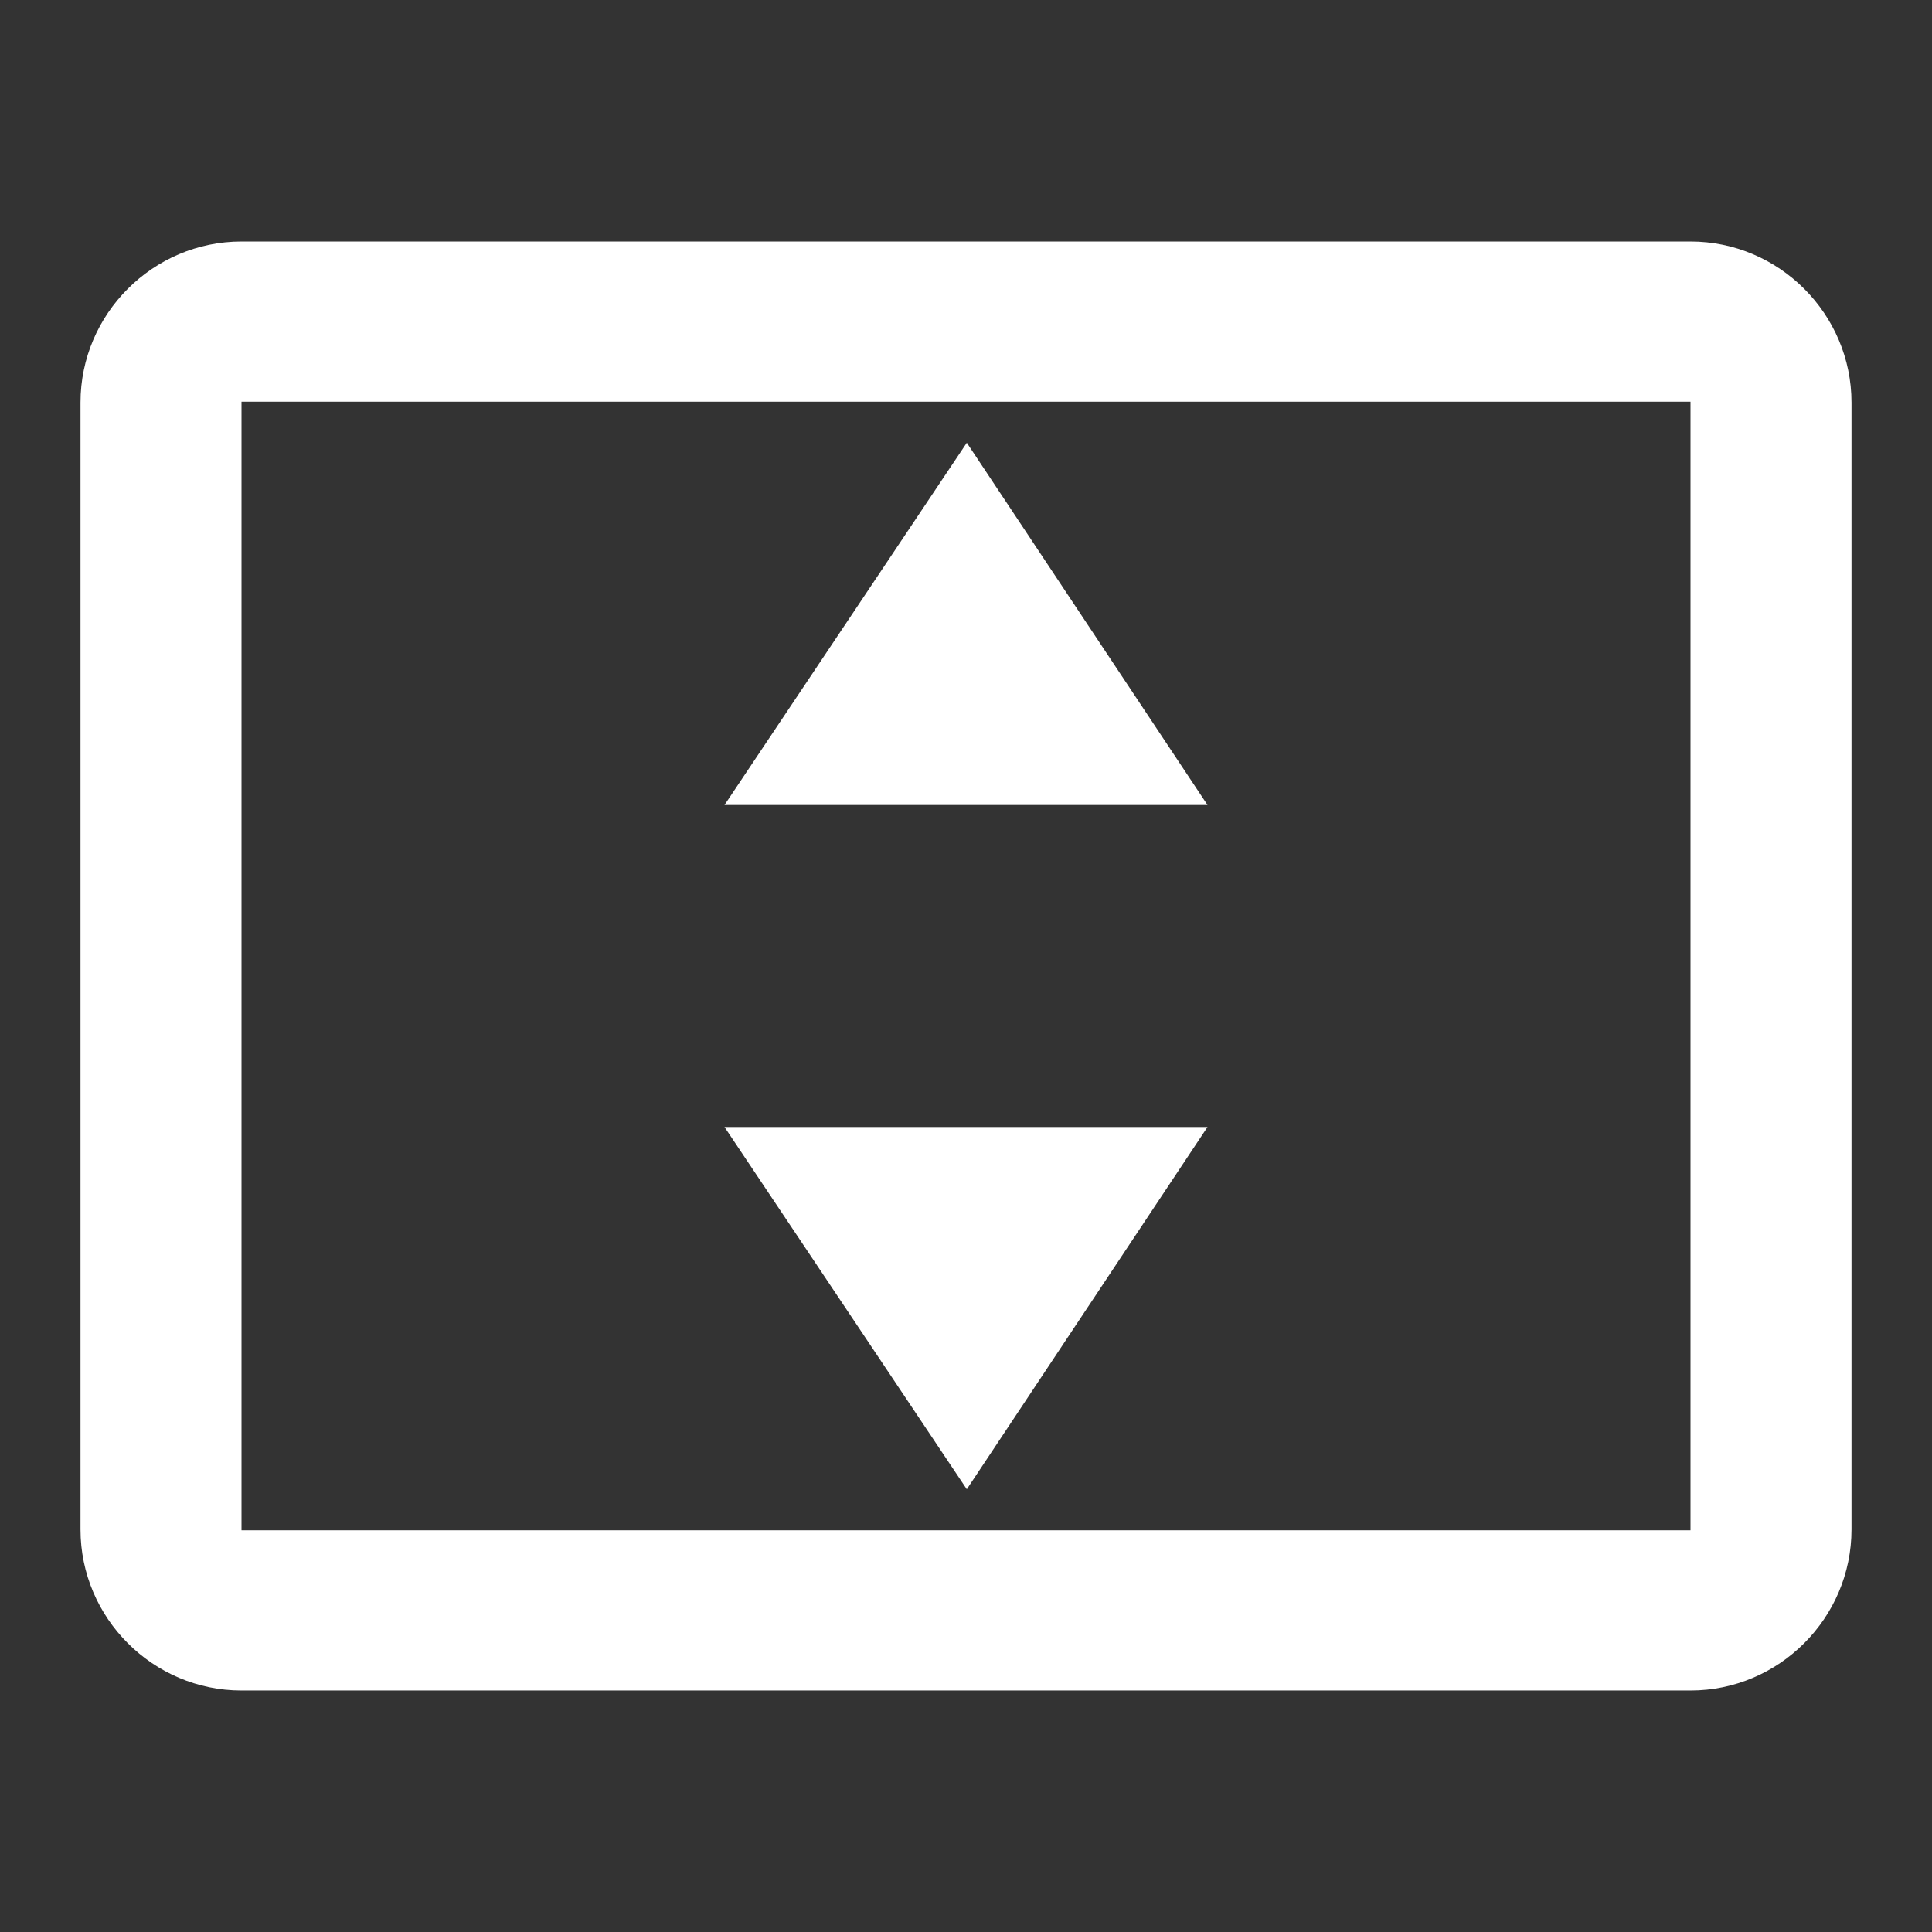 <svg id="ctrlPageScale" xmlns="http://www.w3.org/2000/svg" xmlns:xlink="http://www.w3.org/1999/xlink"
 width="20" height="20" viewBox="0 0 24 24" 
 preserveAspectRatio="xMidYMid meet" 
 focusable="false" 
 role="none" 
 style="pointer-events: none; display: block;fill:currentColor;color:white">
    <rect x="0" y="0" width="24" height="24" fill="#333333" stroke="none"/>
    <g>
        <path fill-rule="evenodd" clip-rule="evenodd" d="M21 3H3c-1.1 0-2 .9-2 2v14c0 1.1.9 2 2 2h18c1.1 0 2-.9 2-2V5c0-1.1-.9-2-2-2zM9 10l3.01-4.5L15 10H9zm0 4h6l-2.99 4.5L9 14zm-6 5.01h18V4.99H3v14.02z"></path>
    </g>
</svg>